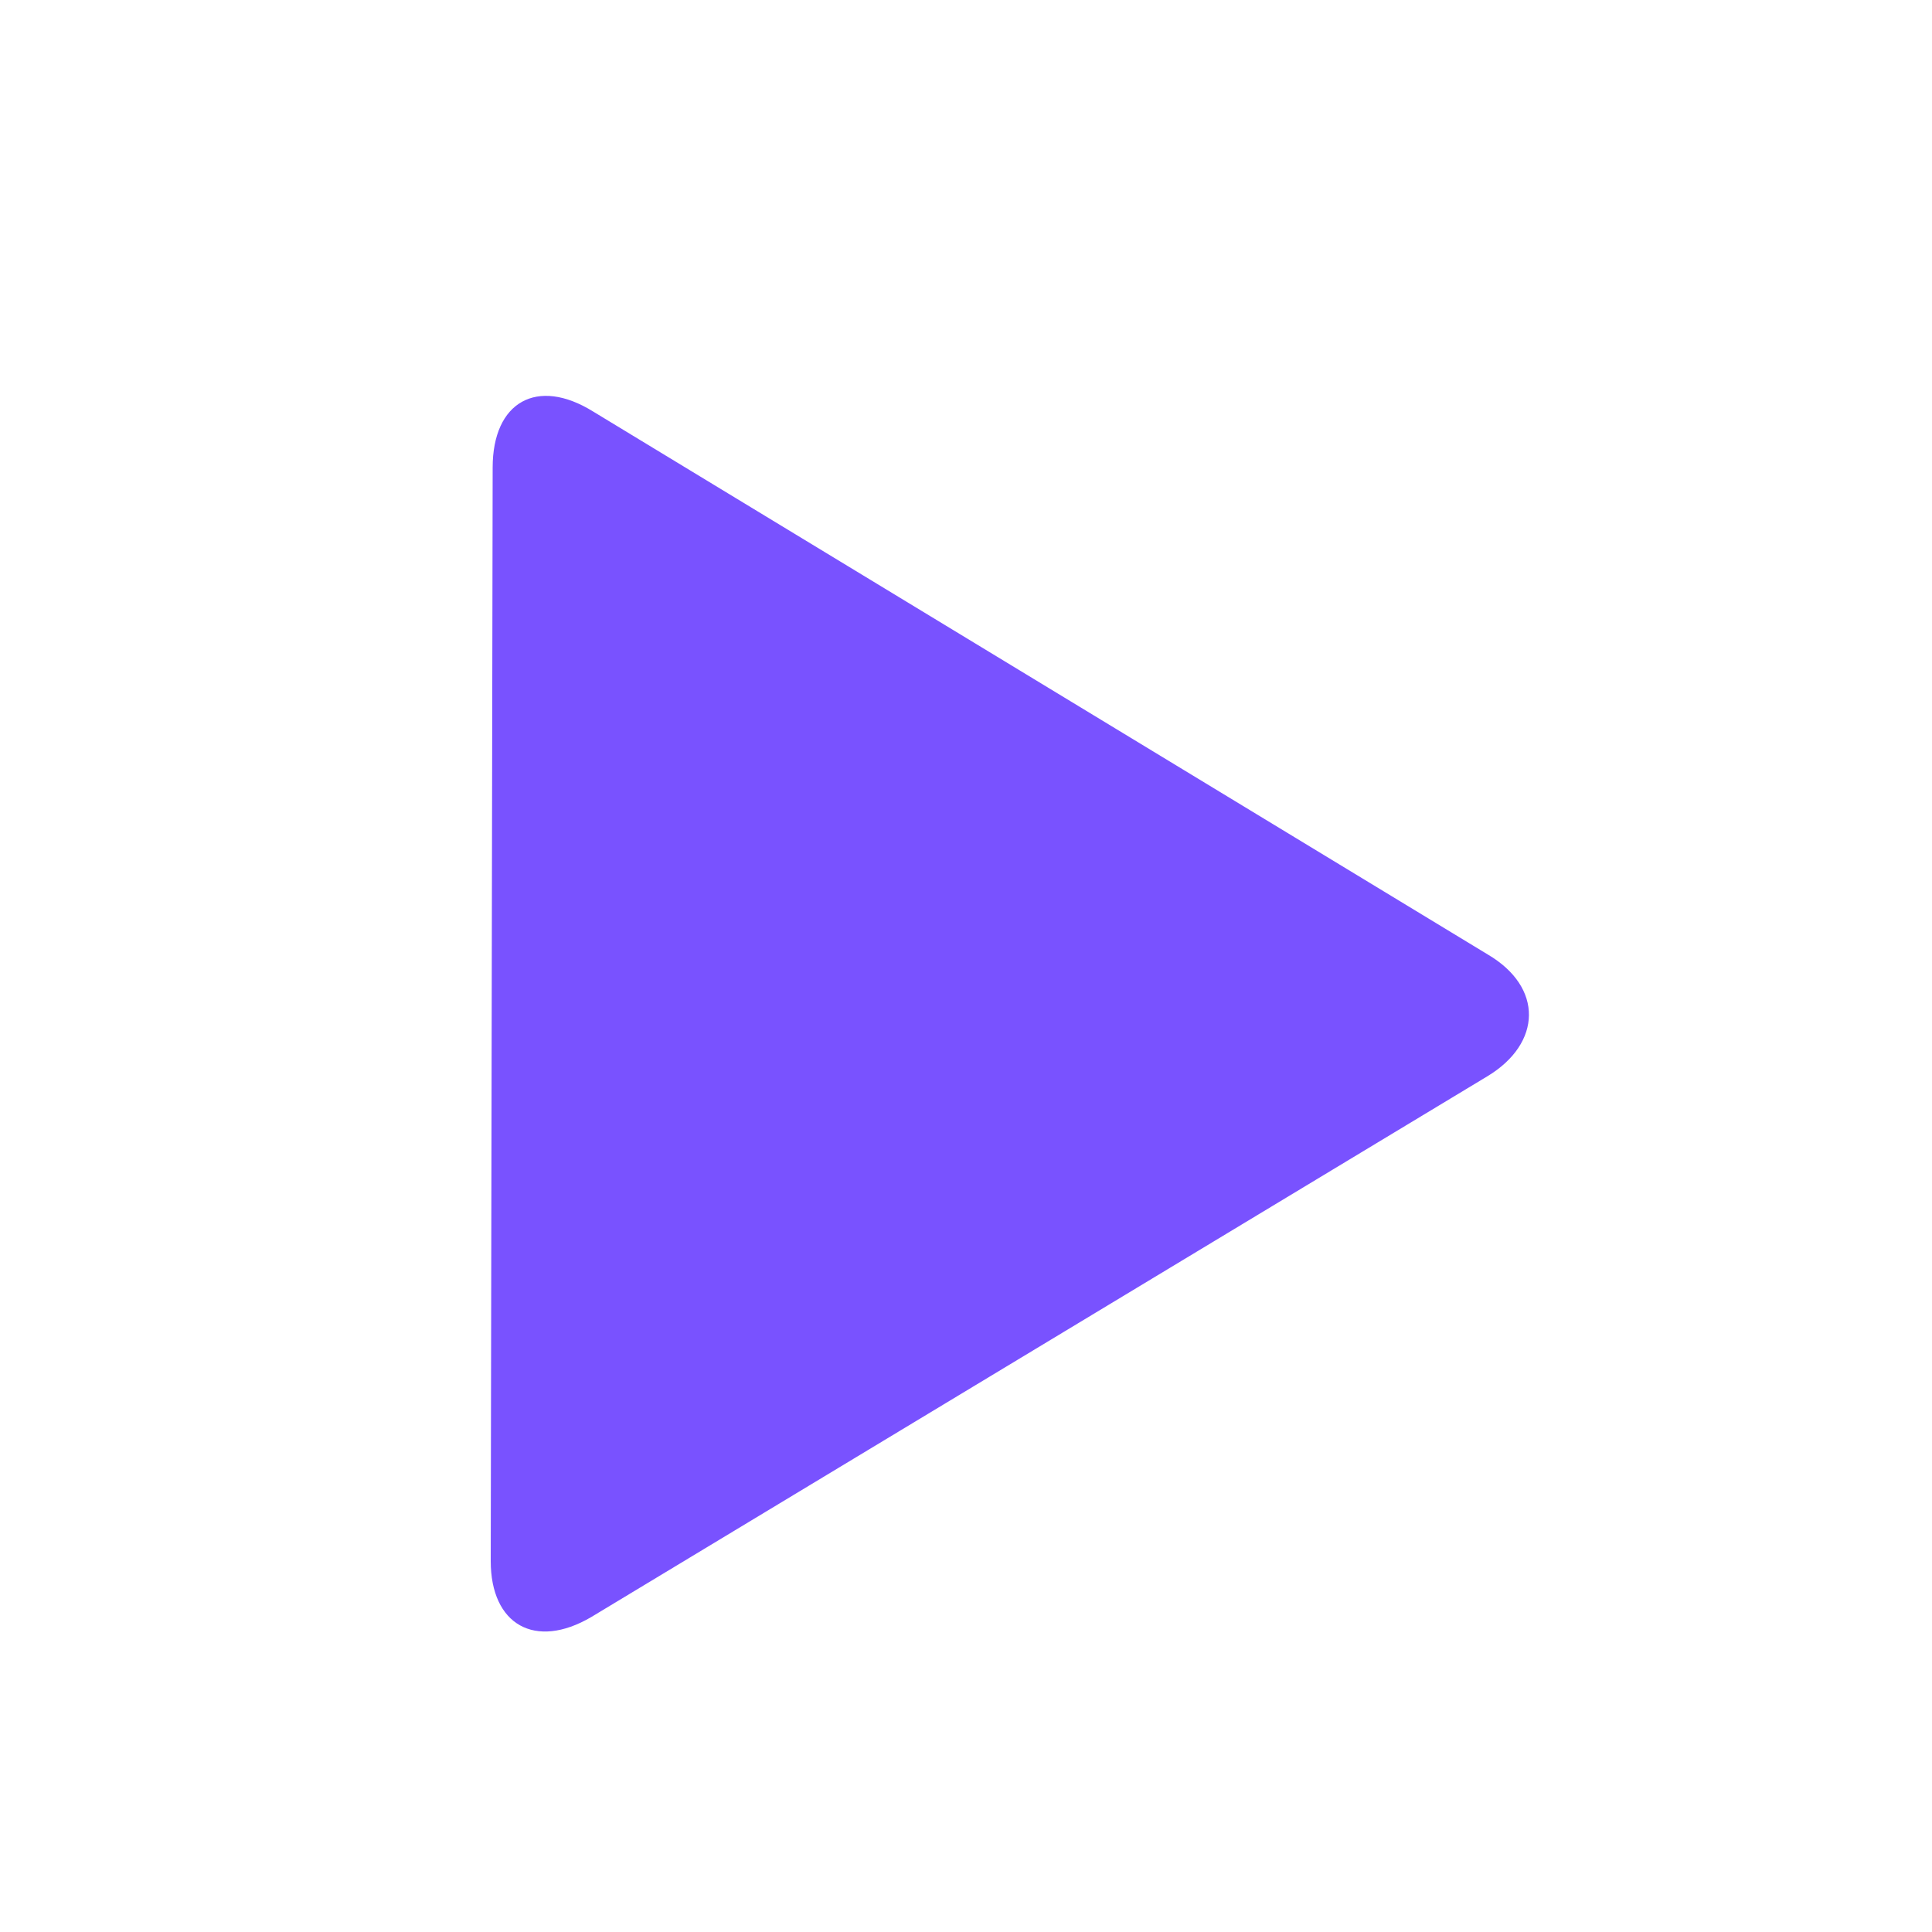 <?xml version="1.0" encoding="utf-8"?>
<!-- Generator: Adobe Illustrator 21.1.0, SVG Export Plug-In . SVG Version: 6.00 Build 0)  -->
<svg version="1.1" id="Capa_1" xmlns="http://www.w3.org/2000/svg" xmlns:xlink="http://www.w3.org/1999/xlink" x="0px" y="0px"
	 viewBox="0 0 100 100" style="enable-background:new 0 0 100 100;" xml:space="preserve">
<style type="text/css">
	.st0{fill:#7952FF;}
</style>
<title>Arrow 23.1</title>
<desc>Created with Sketch.</desc>
<g>
	<g>
		<path class="st0" d="M25.5,24.2c0-3.4,2.3-4.7,5.2-2.9L77,49.4c2.9,1.7,2.8,4.6,0,6.3l-46.4,28c-2.9,1.7-5.2,0.4-5.2-2.9
			L25.5,24.2L25.5,24.2z"/>
	</g>
</g>
</svg>
